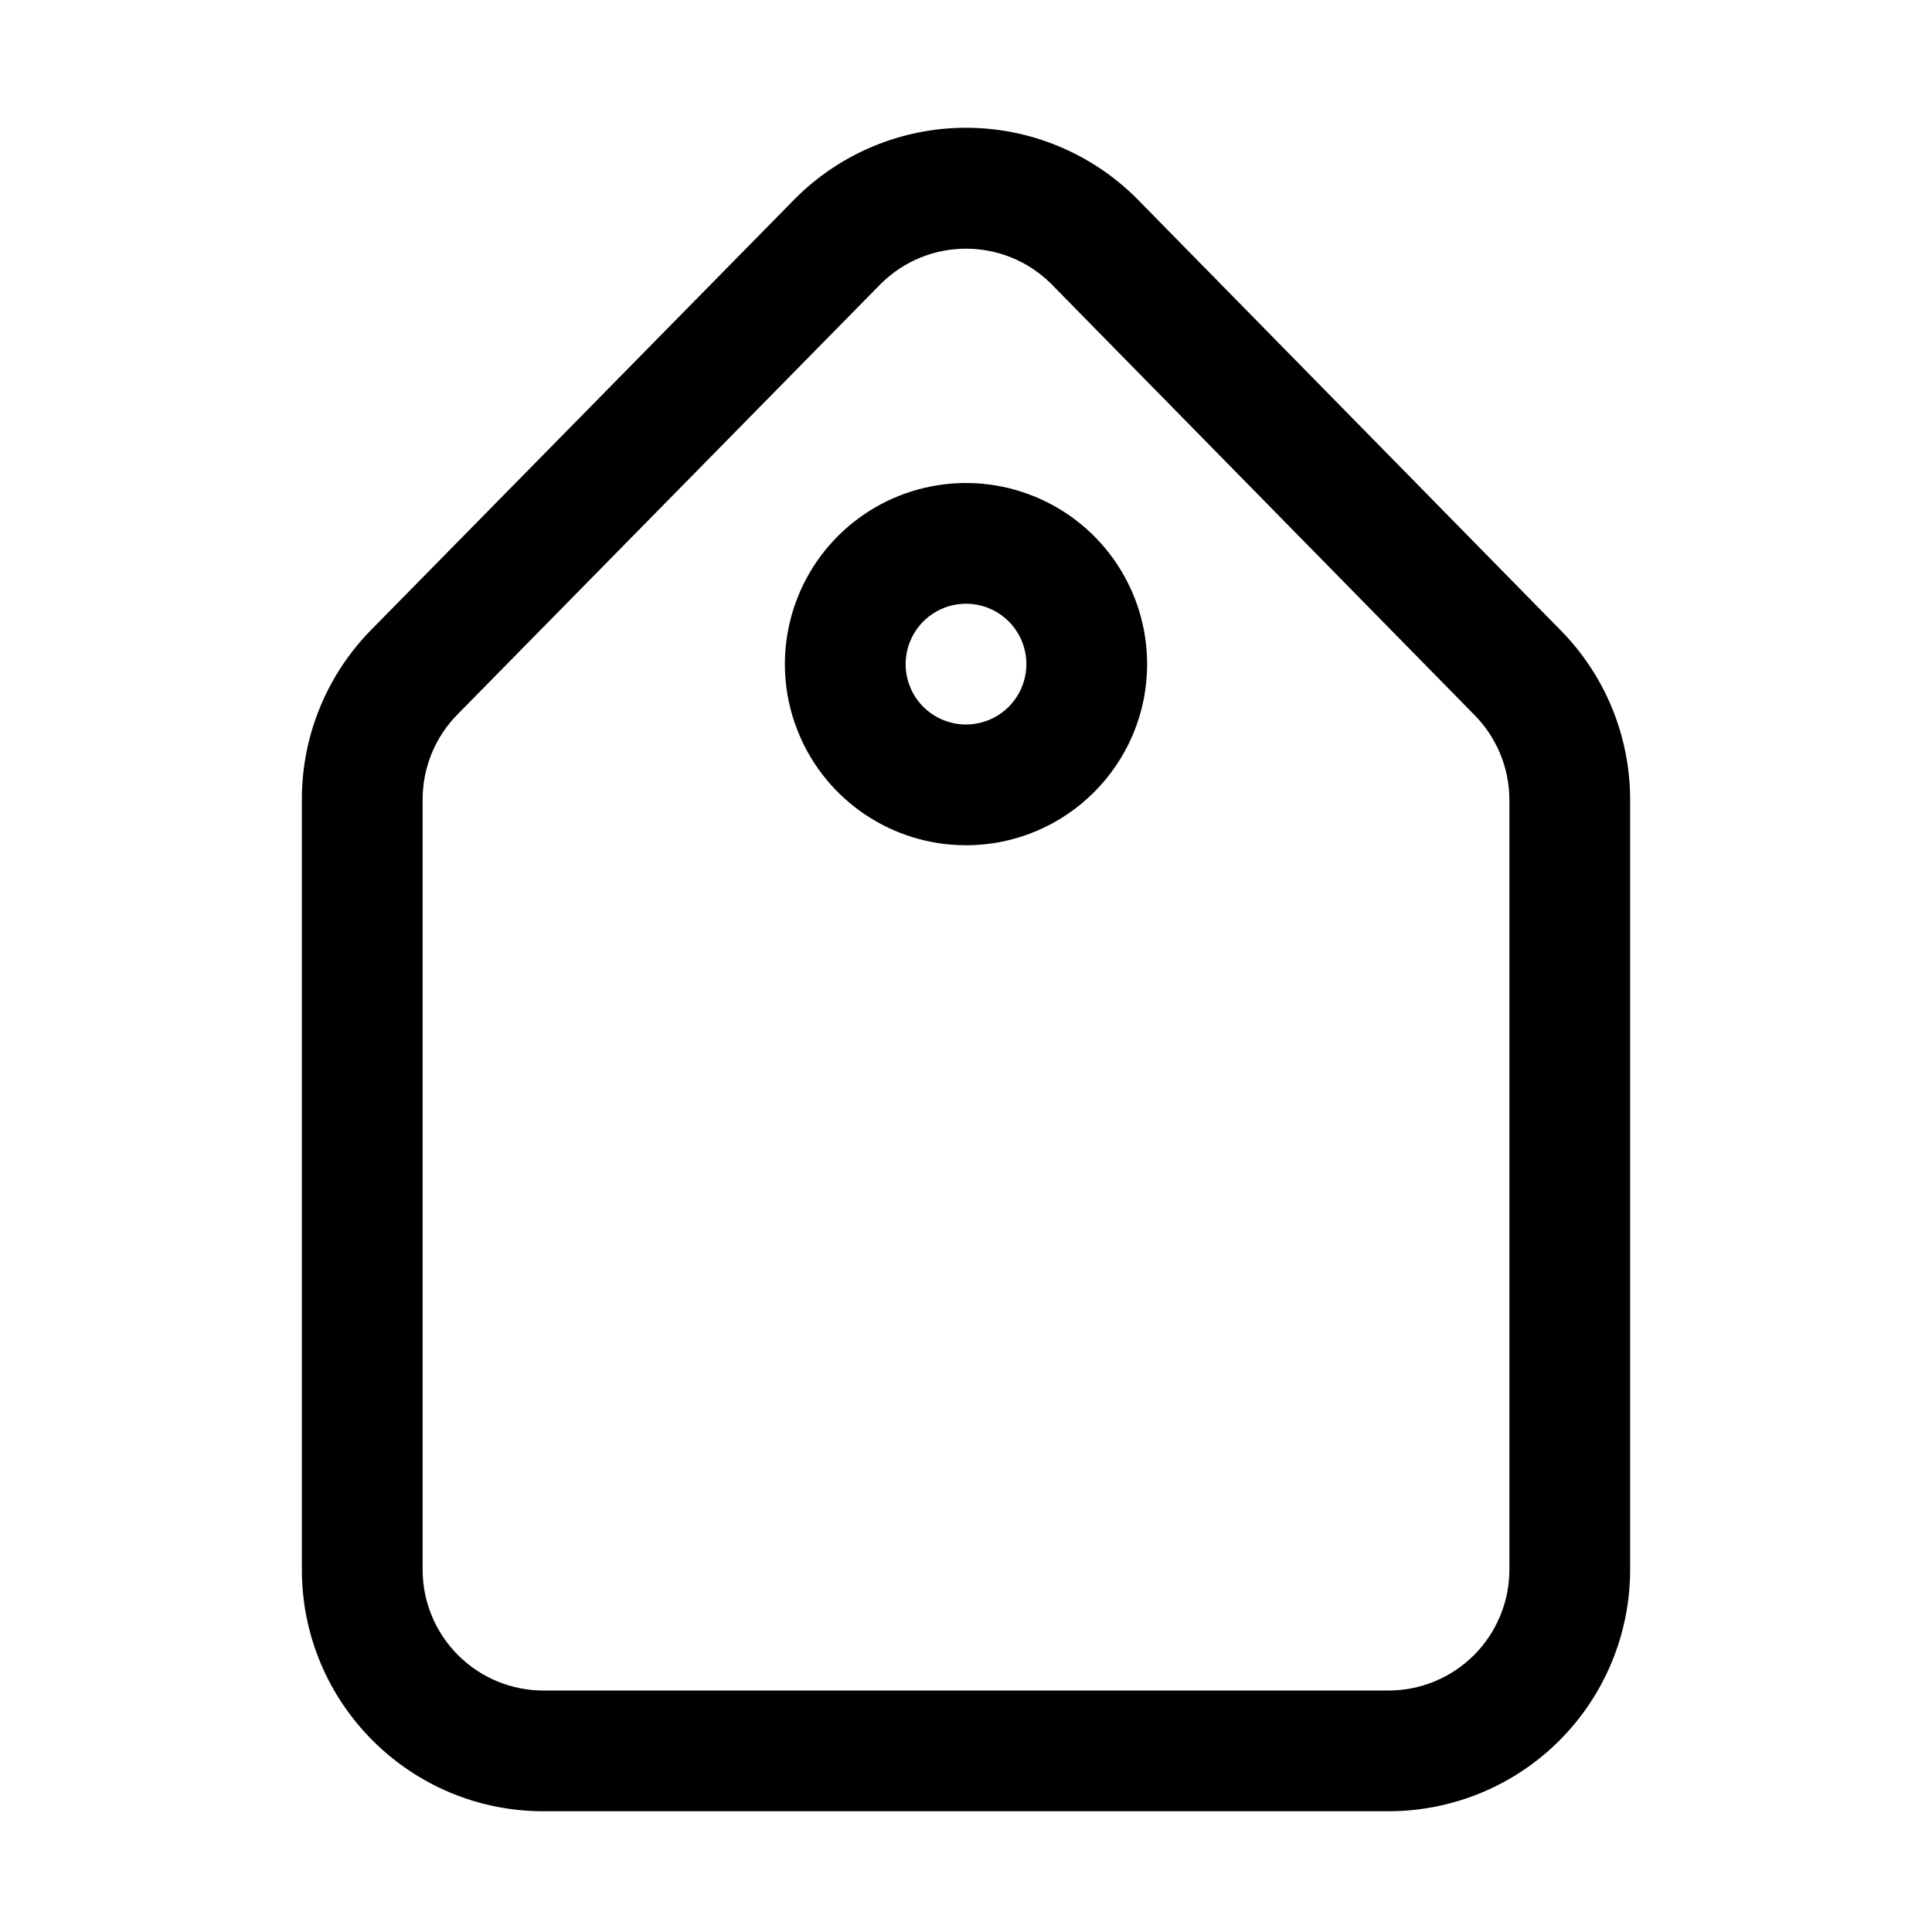 <?xml version="1.0" encoding="UTF-8"?>
<svg width="100pt" height="100pt" version="1.1" viewBox="0 0 100 100" xmlns="http://www.w3.org/2000/svg">
 <path d="m71.875 93.75h-43.75c-6.902 0-12.5-5.598-12.5-12.5v-39.875c-0.004-3.316 1.312-6.496 3.656-8.844l21.875-22.25c2.344-2.348 5.527-3.668 8.844-3.668s6.5 1.32 8.844 3.668l21.875 22.281c2.336 2.34 3.652 5.508 3.656 8.812v39.875c0 3.316-1.316 6.496-3.66 8.84s-5.523 3.66-8.84 3.66zm-26.281-79.062-21.875 22.25c-1.18 1.176-1.844 2.773-1.844 4.438v39.875c0 1.656 0.66 3.246 1.832 4.418s2.762 1.832 4.418 1.832h43.75c1.656 0 3.246-0.66 4.418-1.832s1.832-2.762 1.832-4.418v-39.875c-0.008-1.656-0.672-3.238-1.844-4.406l-21.875-22.281c-2.438-2.422-6.375-2.422-8.812 0zm4.406 29.062c-3.793 0-7.211-2.285-8.66-5.789-1.453-3.5-0.648-7.535 2.031-10.215 2.68-2.68 6.715-3.484 10.215-2.031 3.504 1.449 5.789 4.867 5.789 8.66 0 5.176-4.199 9.375-9.375 9.375zm0-12.5c-1.266 0-2.402 0.762-2.887 1.93-0.484 1.168-0.215 2.512 0.676 3.406 0.895 0.891 2.238 1.16 3.406 0.676 1.168-0.484 1.93-1.621 1.93-2.887 0-0.828-0.328-1.625-0.914-2.211-0.586-0.586-1.383-0.914-2.211-0.914z"/>
</svg>
